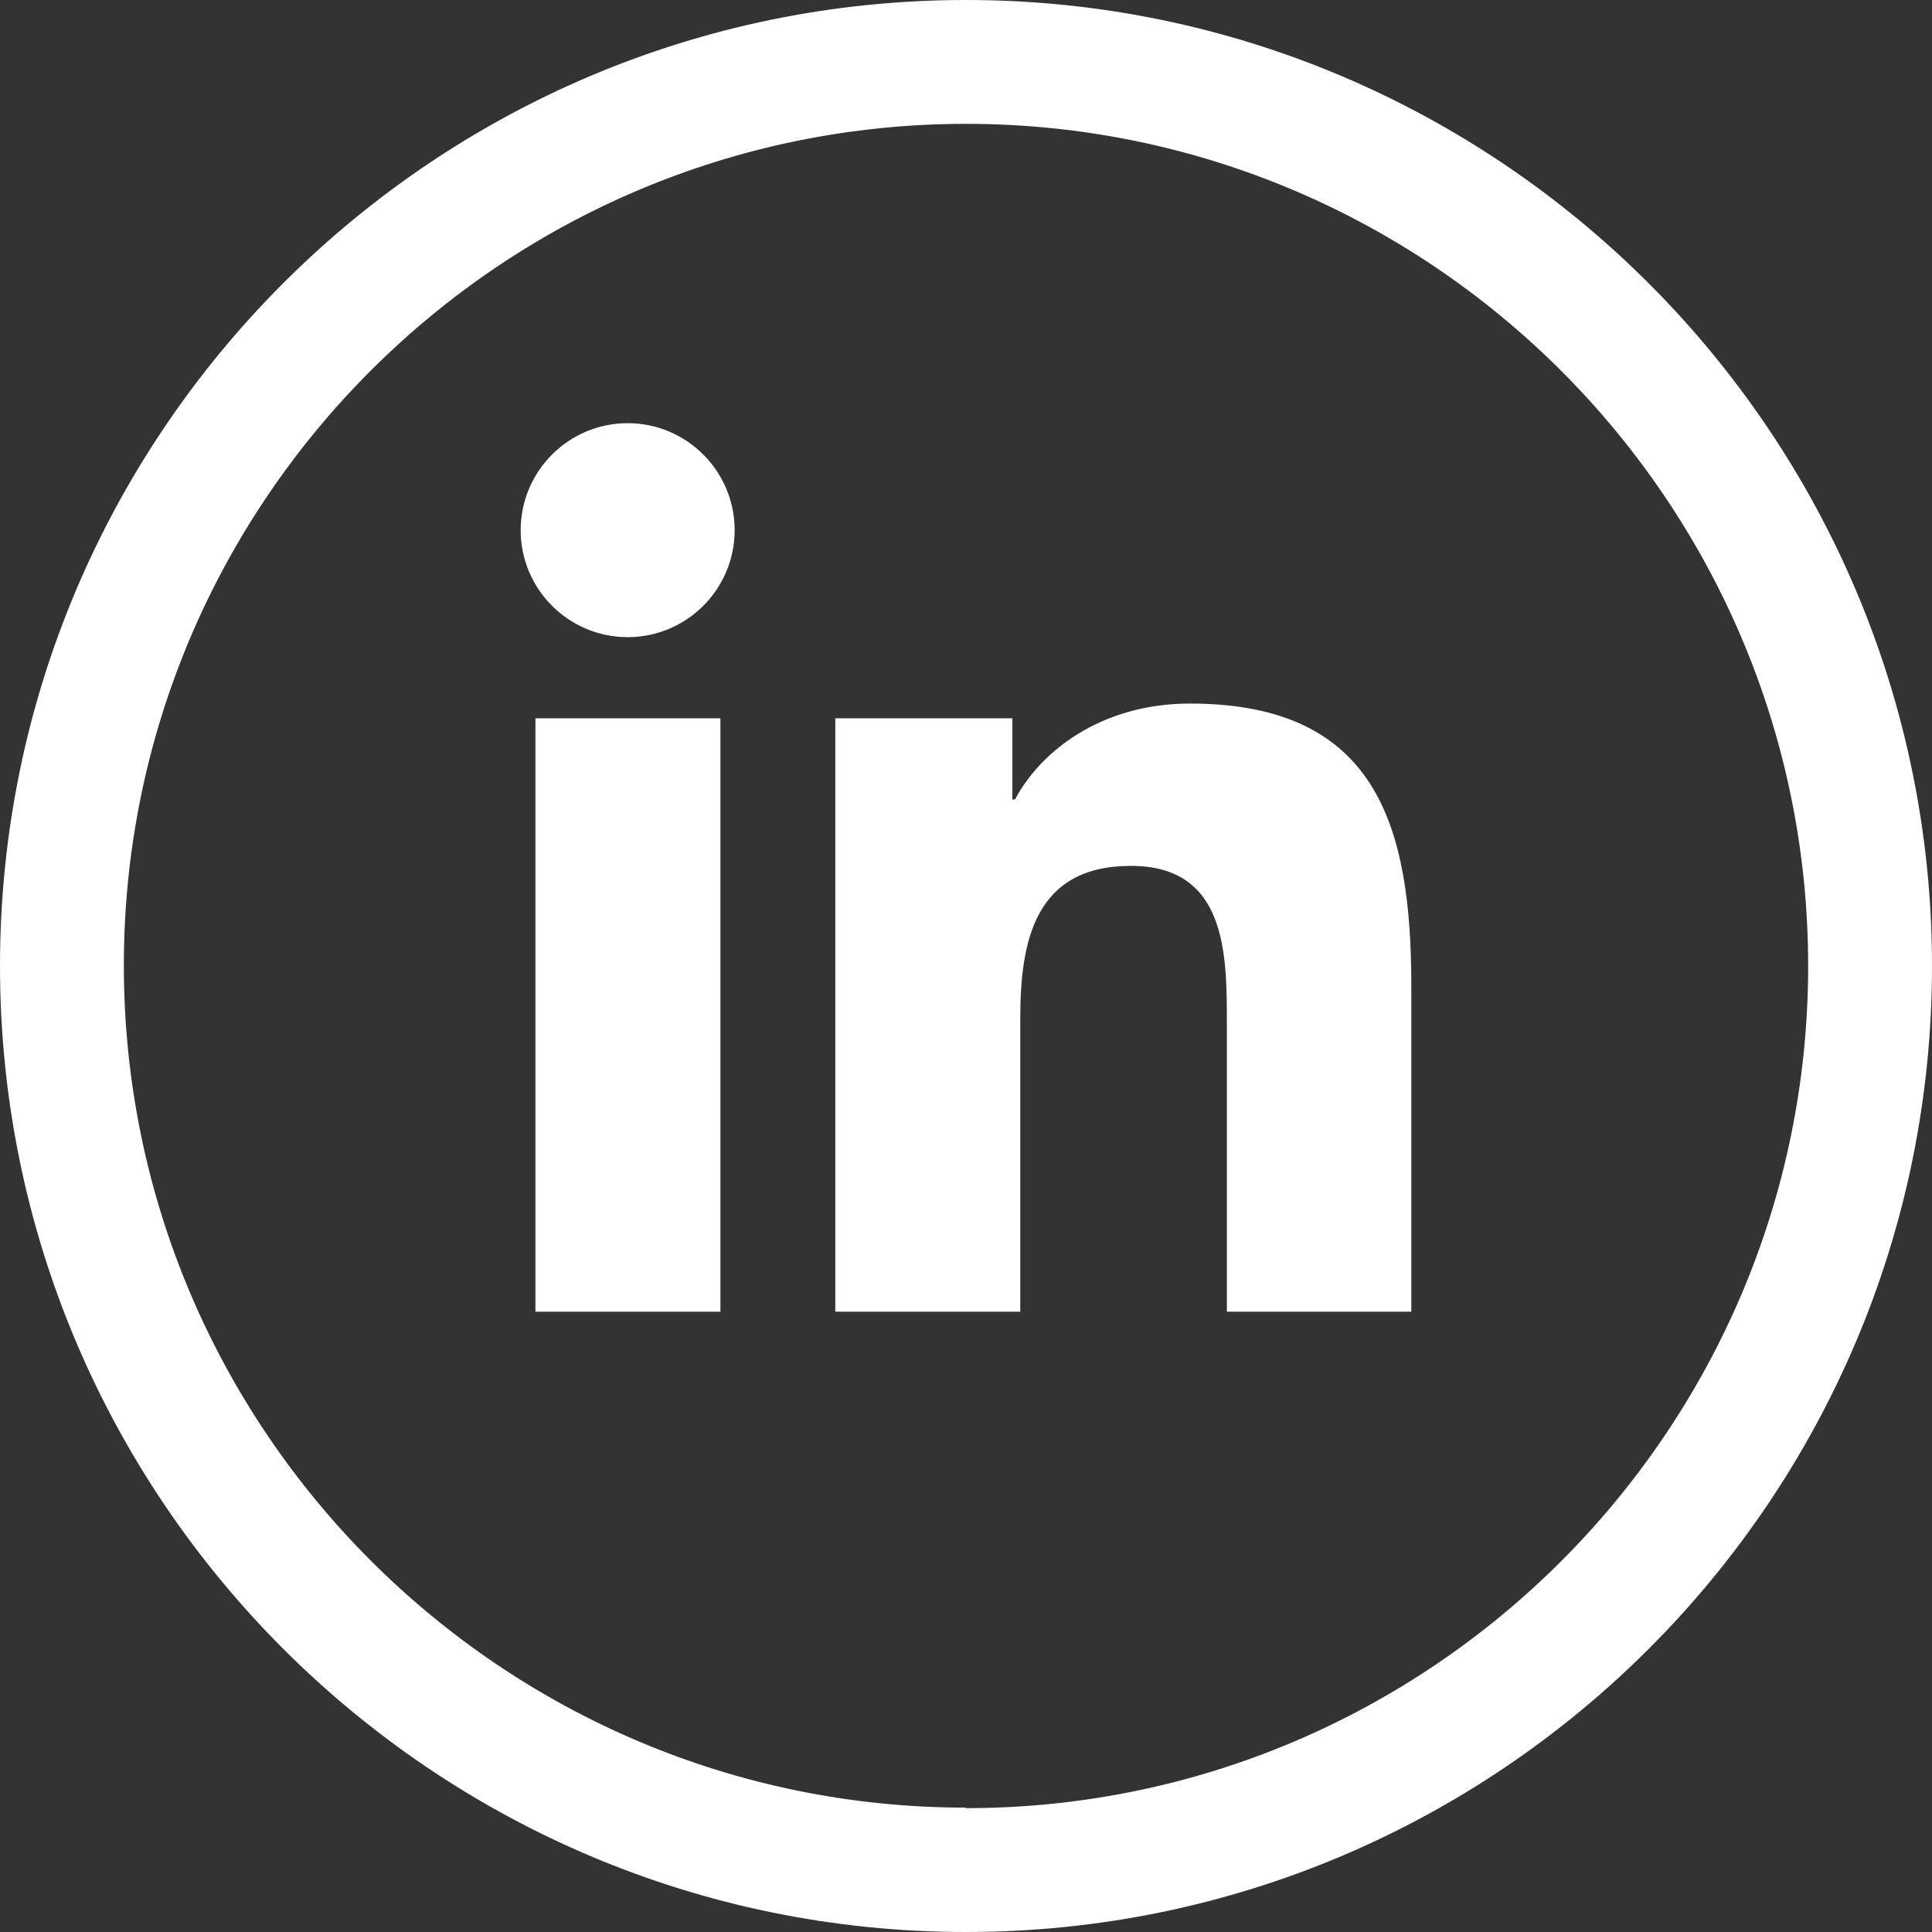 <?xml version="1.0" encoding="UTF-8"?> <svg xmlns="http://www.w3.org/2000/svg" id="Layer_2" viewBox="0 0 36.66 36.66"><rect x="0" y="0" width="36.66" height="36.66" fill="#333333" stroke="none"/><defs><style>.cls-1{fill:#fff;}</style></defs><g id="Layer_2-2"><path class="cls-1" d="M10.16,13.63h3.51v11.26h-3.51V13.63Zm1.75-5.6c1.12,0,2.03,.91,2.03,2.03s-.91,2.03-2.03,2.03-2.03-.91-2.03-2.03,.91-2.03,2.03-2.03m3.95,16.86h3.5v-5.57c0-1.47,.28-2.89,2.1-2.89s1.82,1.68,1.82,2.99v5.47h3.5v-6.18c0-3.03-.65-5.36-4.2-5.36-1.71,0-2.85,.93-3.32,1.82h-.05v-1.54h-3.36v11.26Z"></path><path class="cls-1" d="M18.33,0C8.22,0,0,8.22,0,18.33s8.22,18.33,18.33,18.33,18.33-8.22,18.33-18.33S28.43,0,18.33,0m0,34.3c-8.81,0-15.98-7.17-15.98-15.98S9.52,2.35,18.33,2.35s15.98,7.17,15.98,15.98-7.17,15.98-15.98,15.98"></path></g></svg> 
